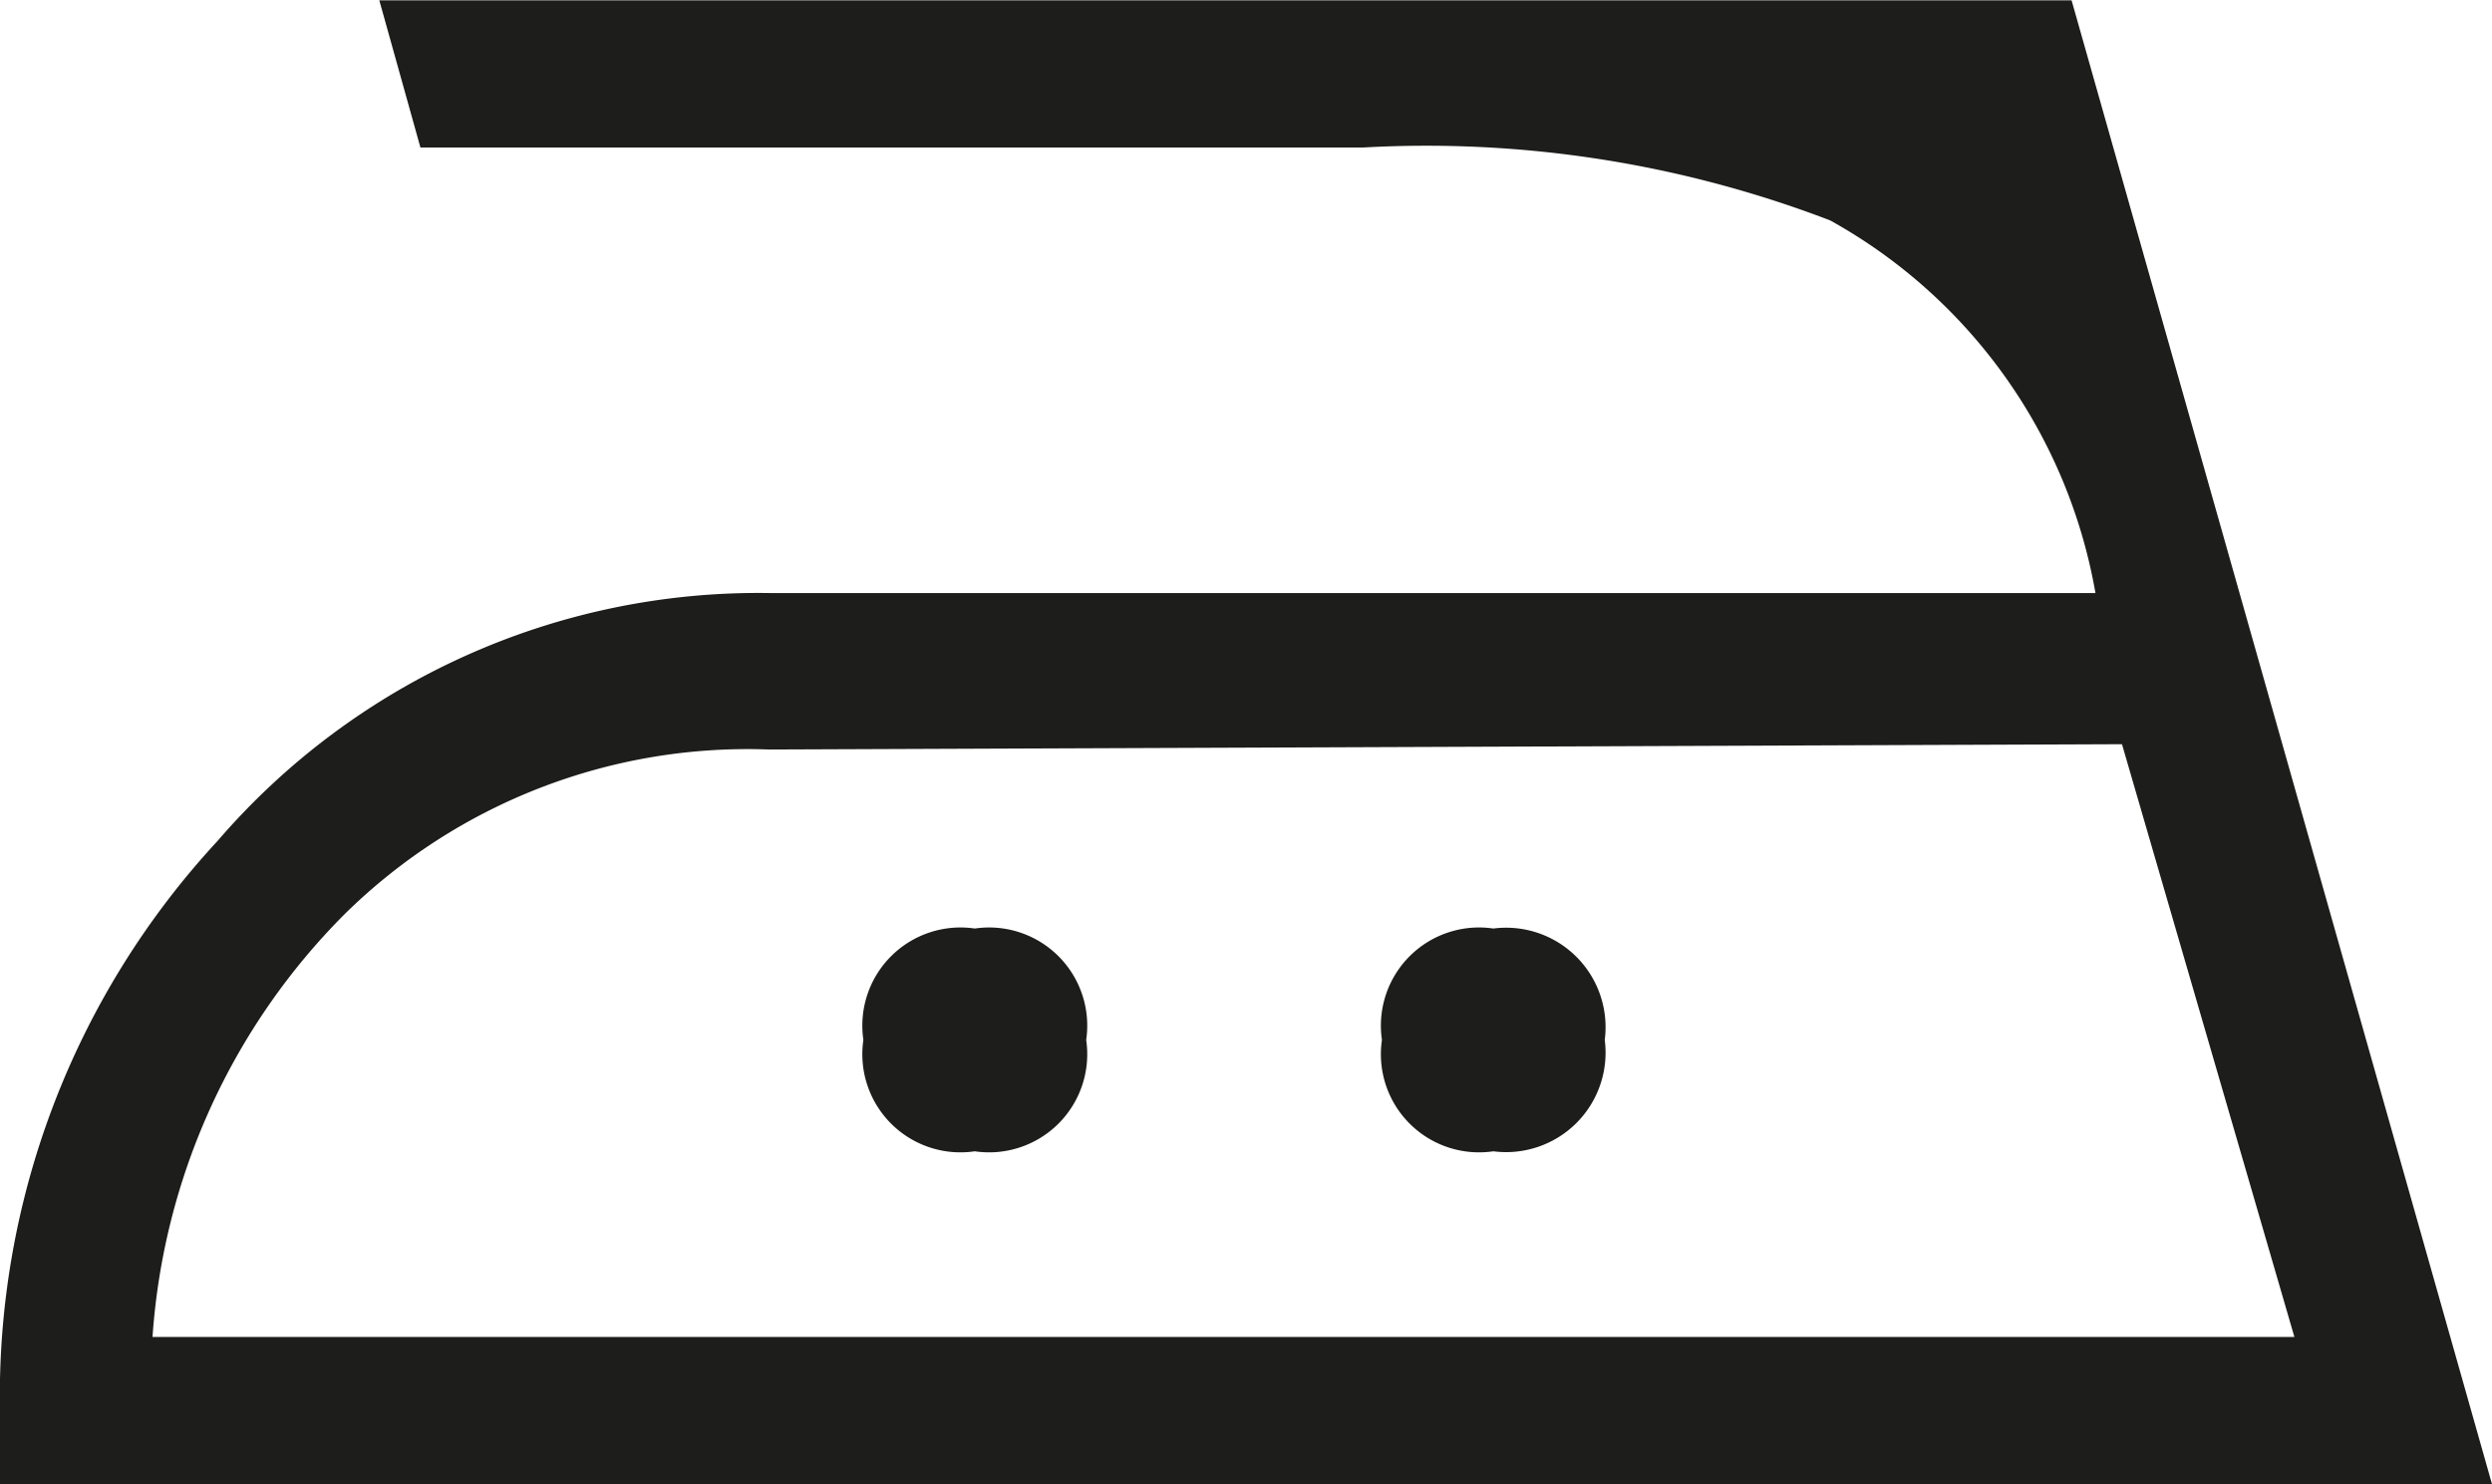<svg xmlns="http://www.w3.org/2000/svg" width="6.63mm" height="3.95mm" viewBox="0 0 18.79 11.19">
  <title>Asset 91</title>
  <g id="Layer_2" data-name="Layer 2">
    <g id="Layer_1-2" data-name="Layer 1">
      <path d="M0,10.65A6.16,6.16,0,0,1,1.64,6.34,5.38,5.38,0,0,1,5.8,4.47h10a4,4,0,0,0-2-2.81,8.51,8.51,0,0,0-3.52-.55H3.17L2.86,0H15.62l3.17,11.19H0Zm5.8-5A4.33,4.33,0,0,0,2.6,6.89a5,5,0,0,0-1.45,3.19H17.3L16,5.61ZM7.35,7a.74.74,0,0,1,.84.84.74.74,0,0,1-.84.84.74.74,0,0,1-.84-.84A.74.74,0,0,1,7.35,7Zm3.91,0a.75.75,0,0,1,.84.84.75.75,0,0,1-.84.84.74.74,0,0,1-.84-.84A.74.74,0,0,1,11.26,7Z" style="fill: #1d1d1b"/>
    </g>
  </g>
</svg>
